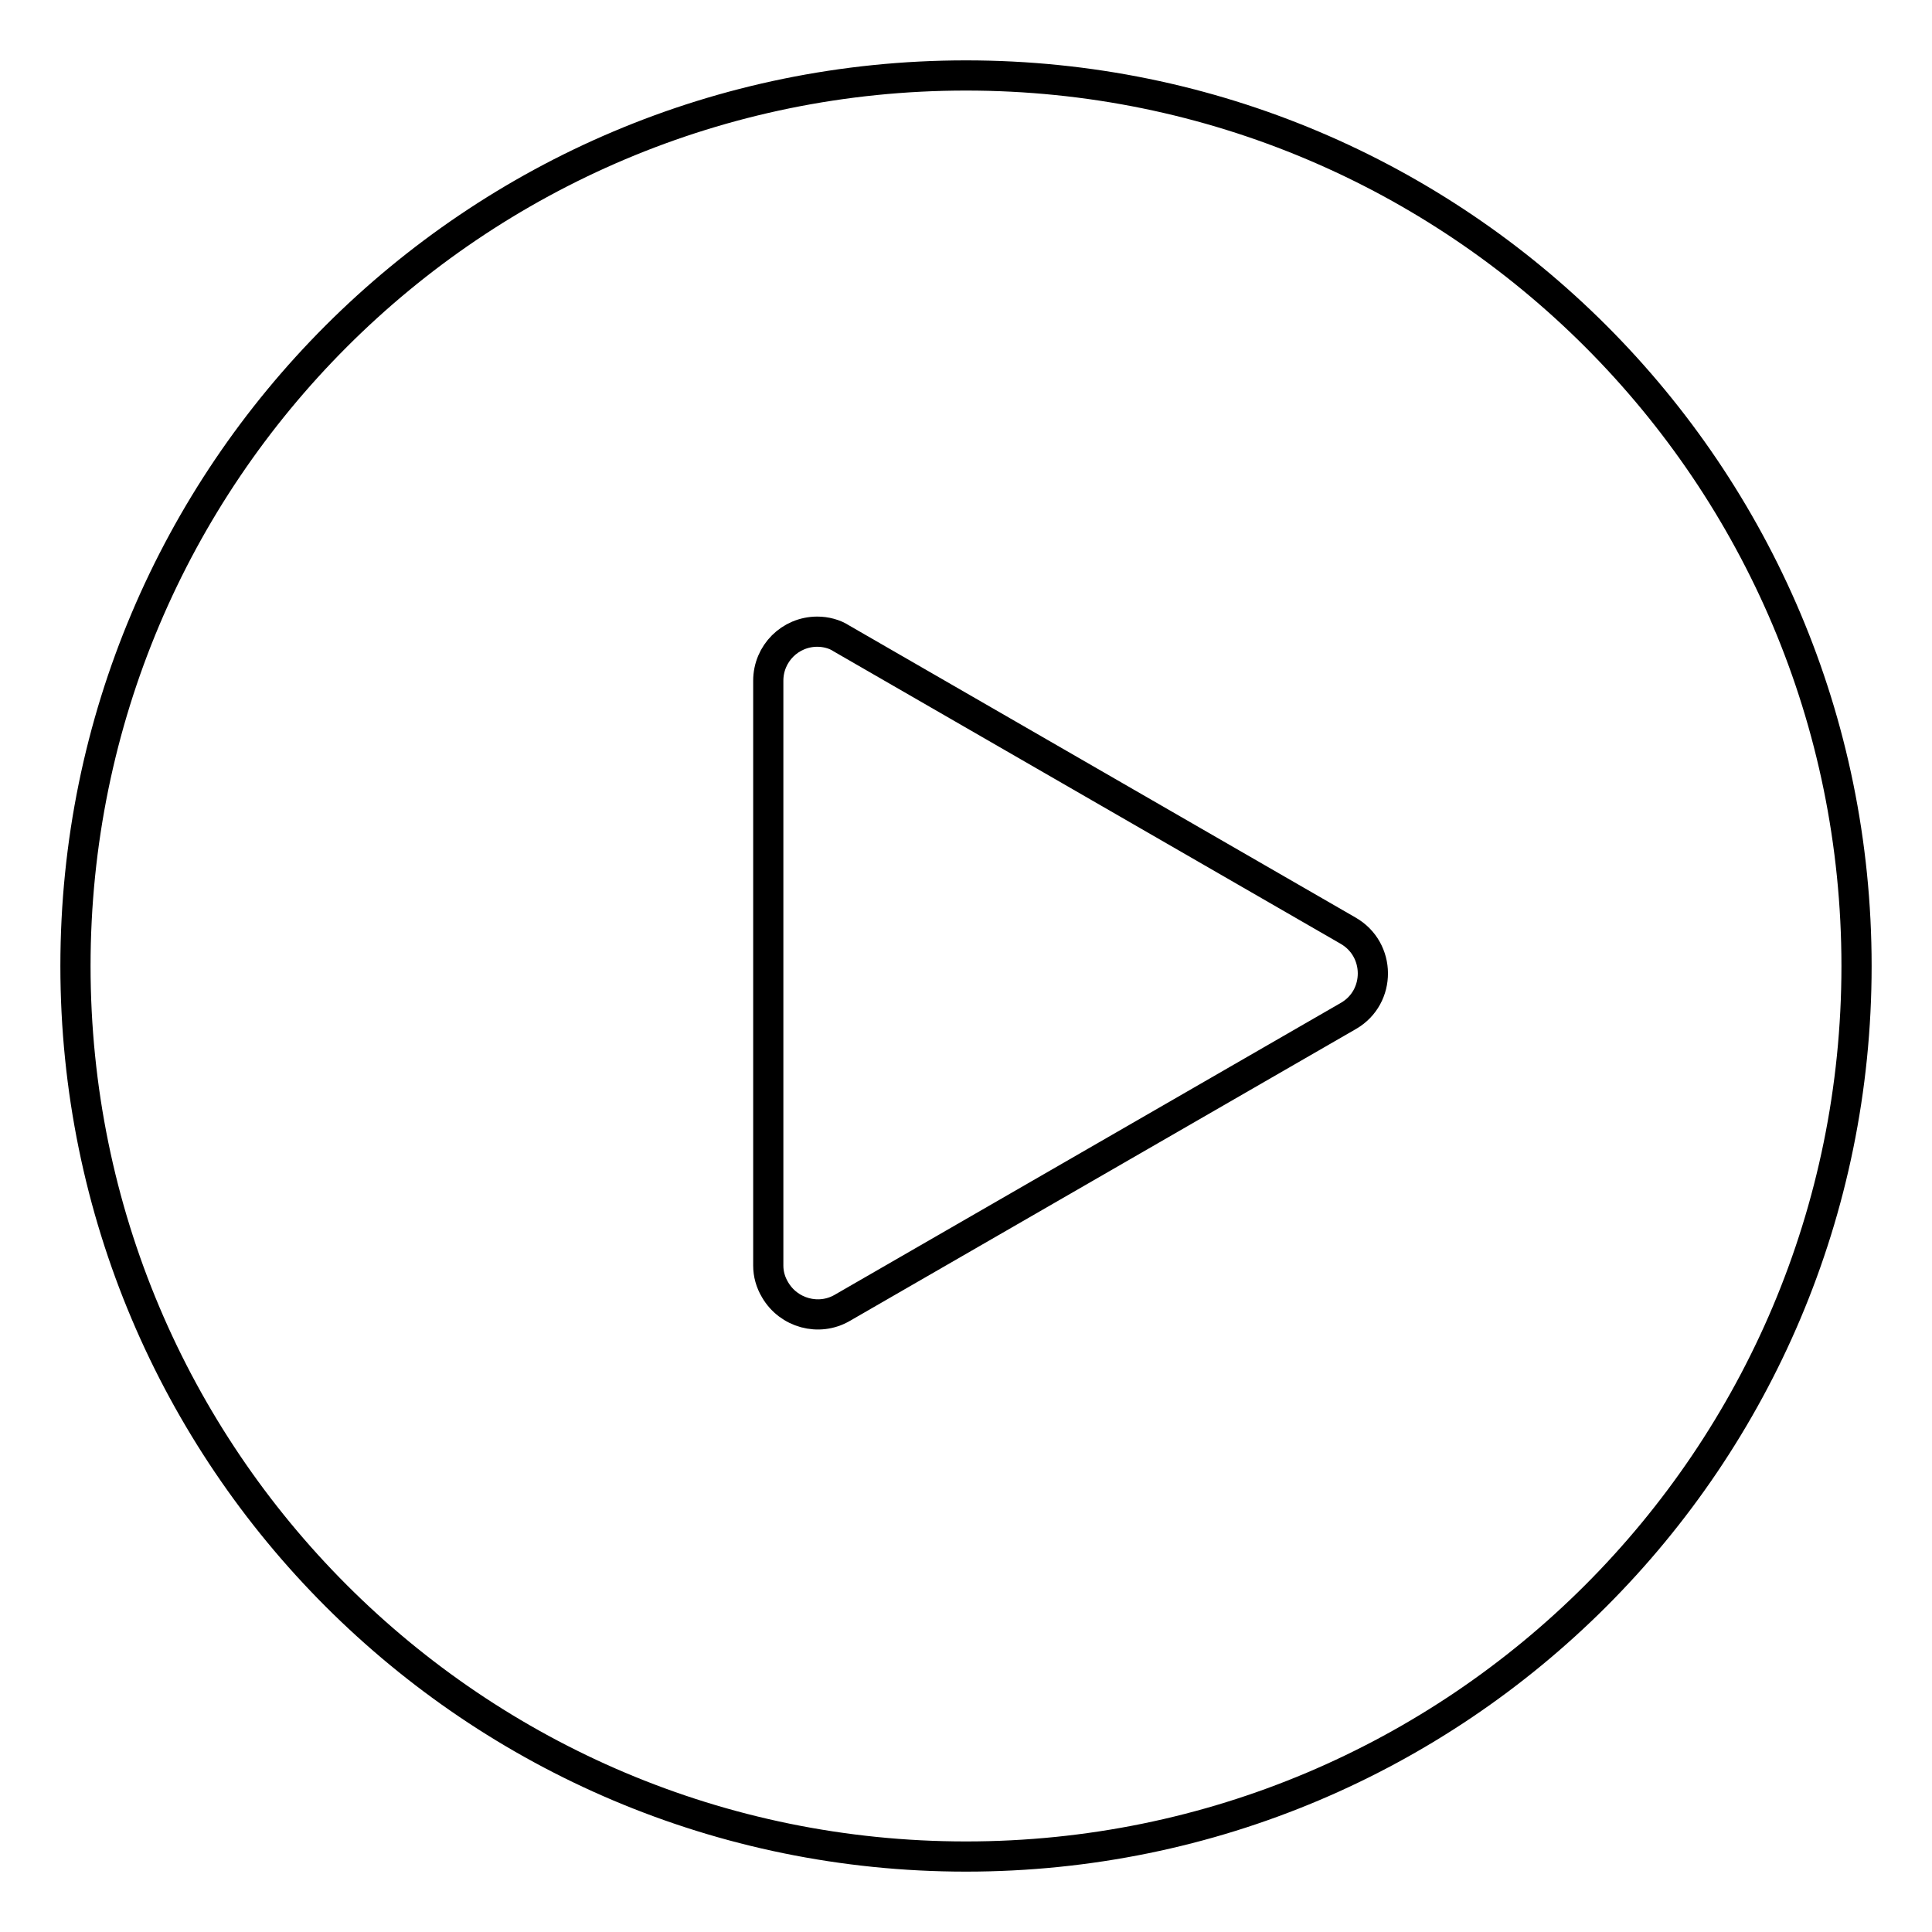 <?xml version="1.0" encoding="utf-8"?>
<!-- Svg Vector Icons : http://www.onlinewebfonts.com/icon -->
<!DOCTYPE svg PUBLIC "-//W3C//DTD SVG 1.1//EN" "http://www.w3.org/Graphics/SVG/1.1/DTD/svg11.dtd">
<svg version="1.1" xmlns="http://www.w3.org/2000/svg" xmlns:xlink="http://www.w3.org/1999/xlink" x="0px" y="0px" viewBox="0 0 256 256" enable-background="new 0 0 256 256" xml:space="preserve">
<g> <path stroke-width="4" fill-opacity="0" stroke="#000000"  d="M128,10C62.8,10,10,62.8,10,128c0,65.2,52.8,118,118,118c65.2,0,118-52.8,118-118C246,62.8,193.2,10,128,10 z M178.7,134.6l-67.1,38.7c-3.1,1.8-7.1,0.7-8.9-2.4c-0.6-1-0.9-2.1-0.9-3.2V90.2c0-3.6,2.9-6.5,6.5-6.5c1.1,0,2.3,0.3,3.2,0.9 l67.1,38.7C183,125.8,183,132.1,178.7,134.6z"/></g>
</svg>